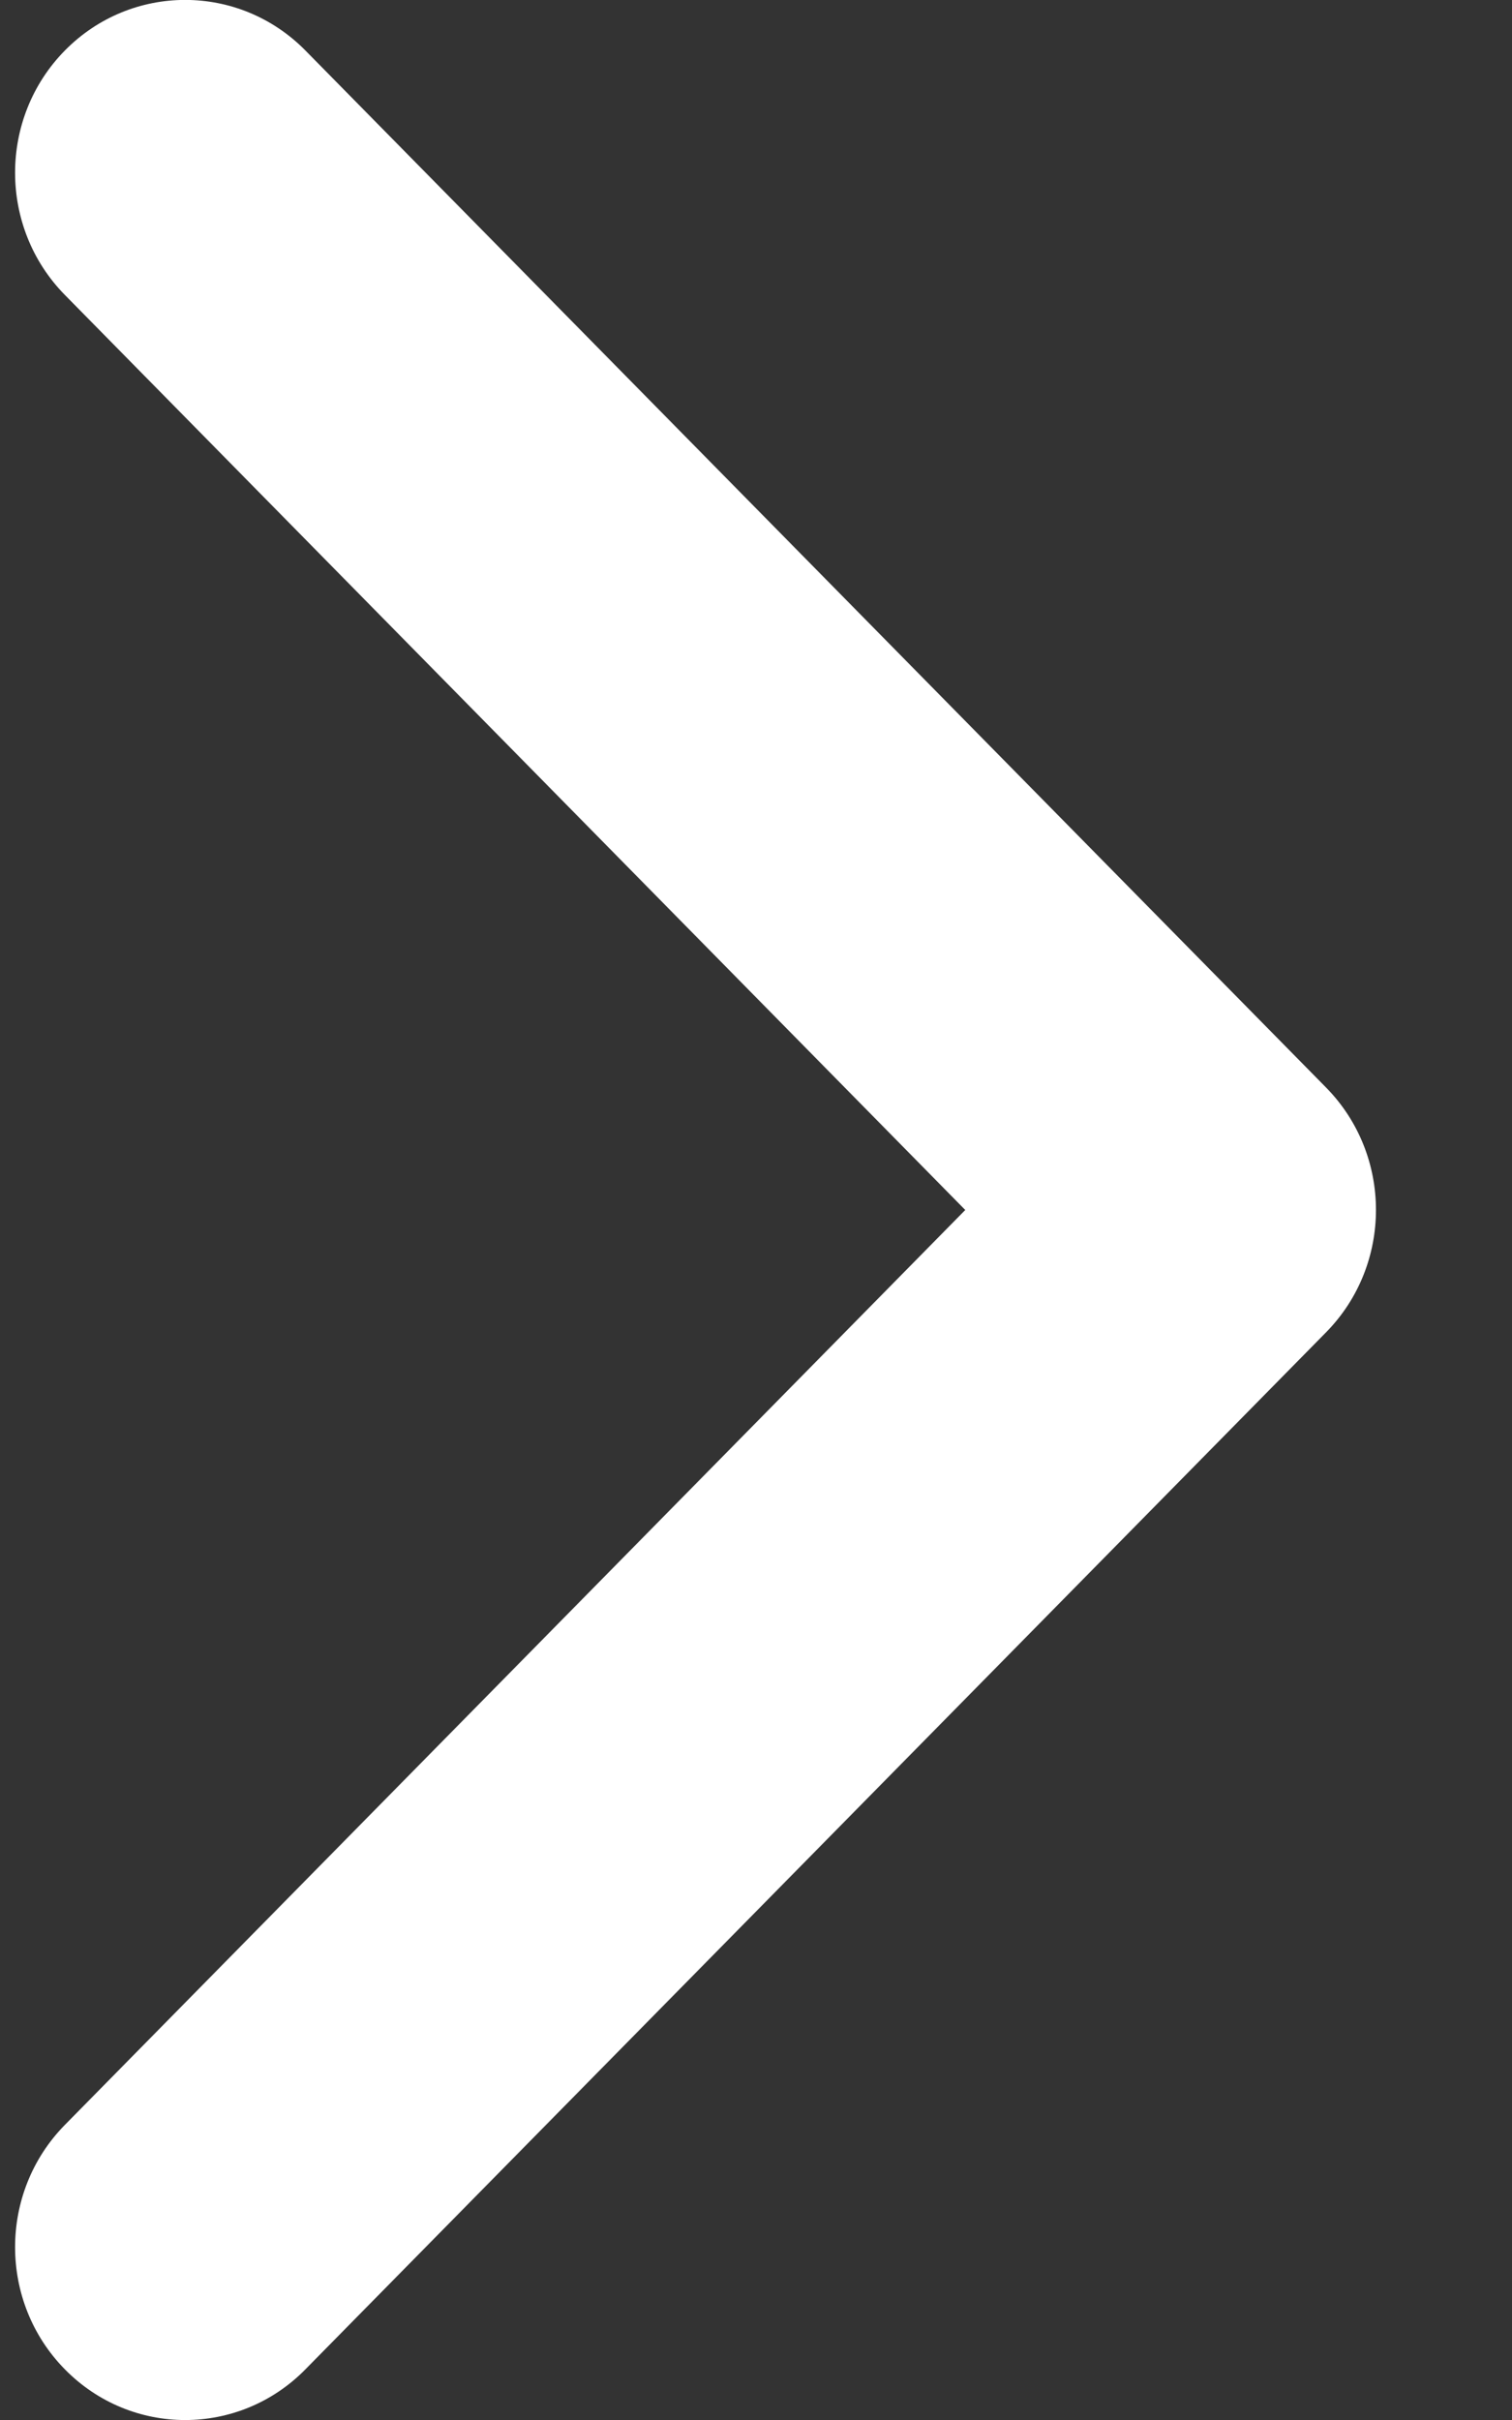 <svg width="10" height="16" viewBox="0 0 10 16" fill="none" xmlns="http://www.w3.org/2000/svg">
<rect x="0" y="0" width="10" height="16" fill="#333333" stroke="none"/>
<path fill-rule="evenodd" clip-rule="evenodd" d="M0.429 0.334C0.868 -0.112 1.581 -0.112 2.02 0.334L8.771 7.191C9.21 7.638 9.21 8.361 8.771 8.808L2.02 15.665C1.581 16.112 0.868 16.112 0.429 15.665C-0.01 15.219 -0.01 14.495 0.429 14.049L6.384 8L0.429 1.95C-0.01 1.504 -0.01 0.78 0.429 0.334Z" fill="white"/>
</svg>
